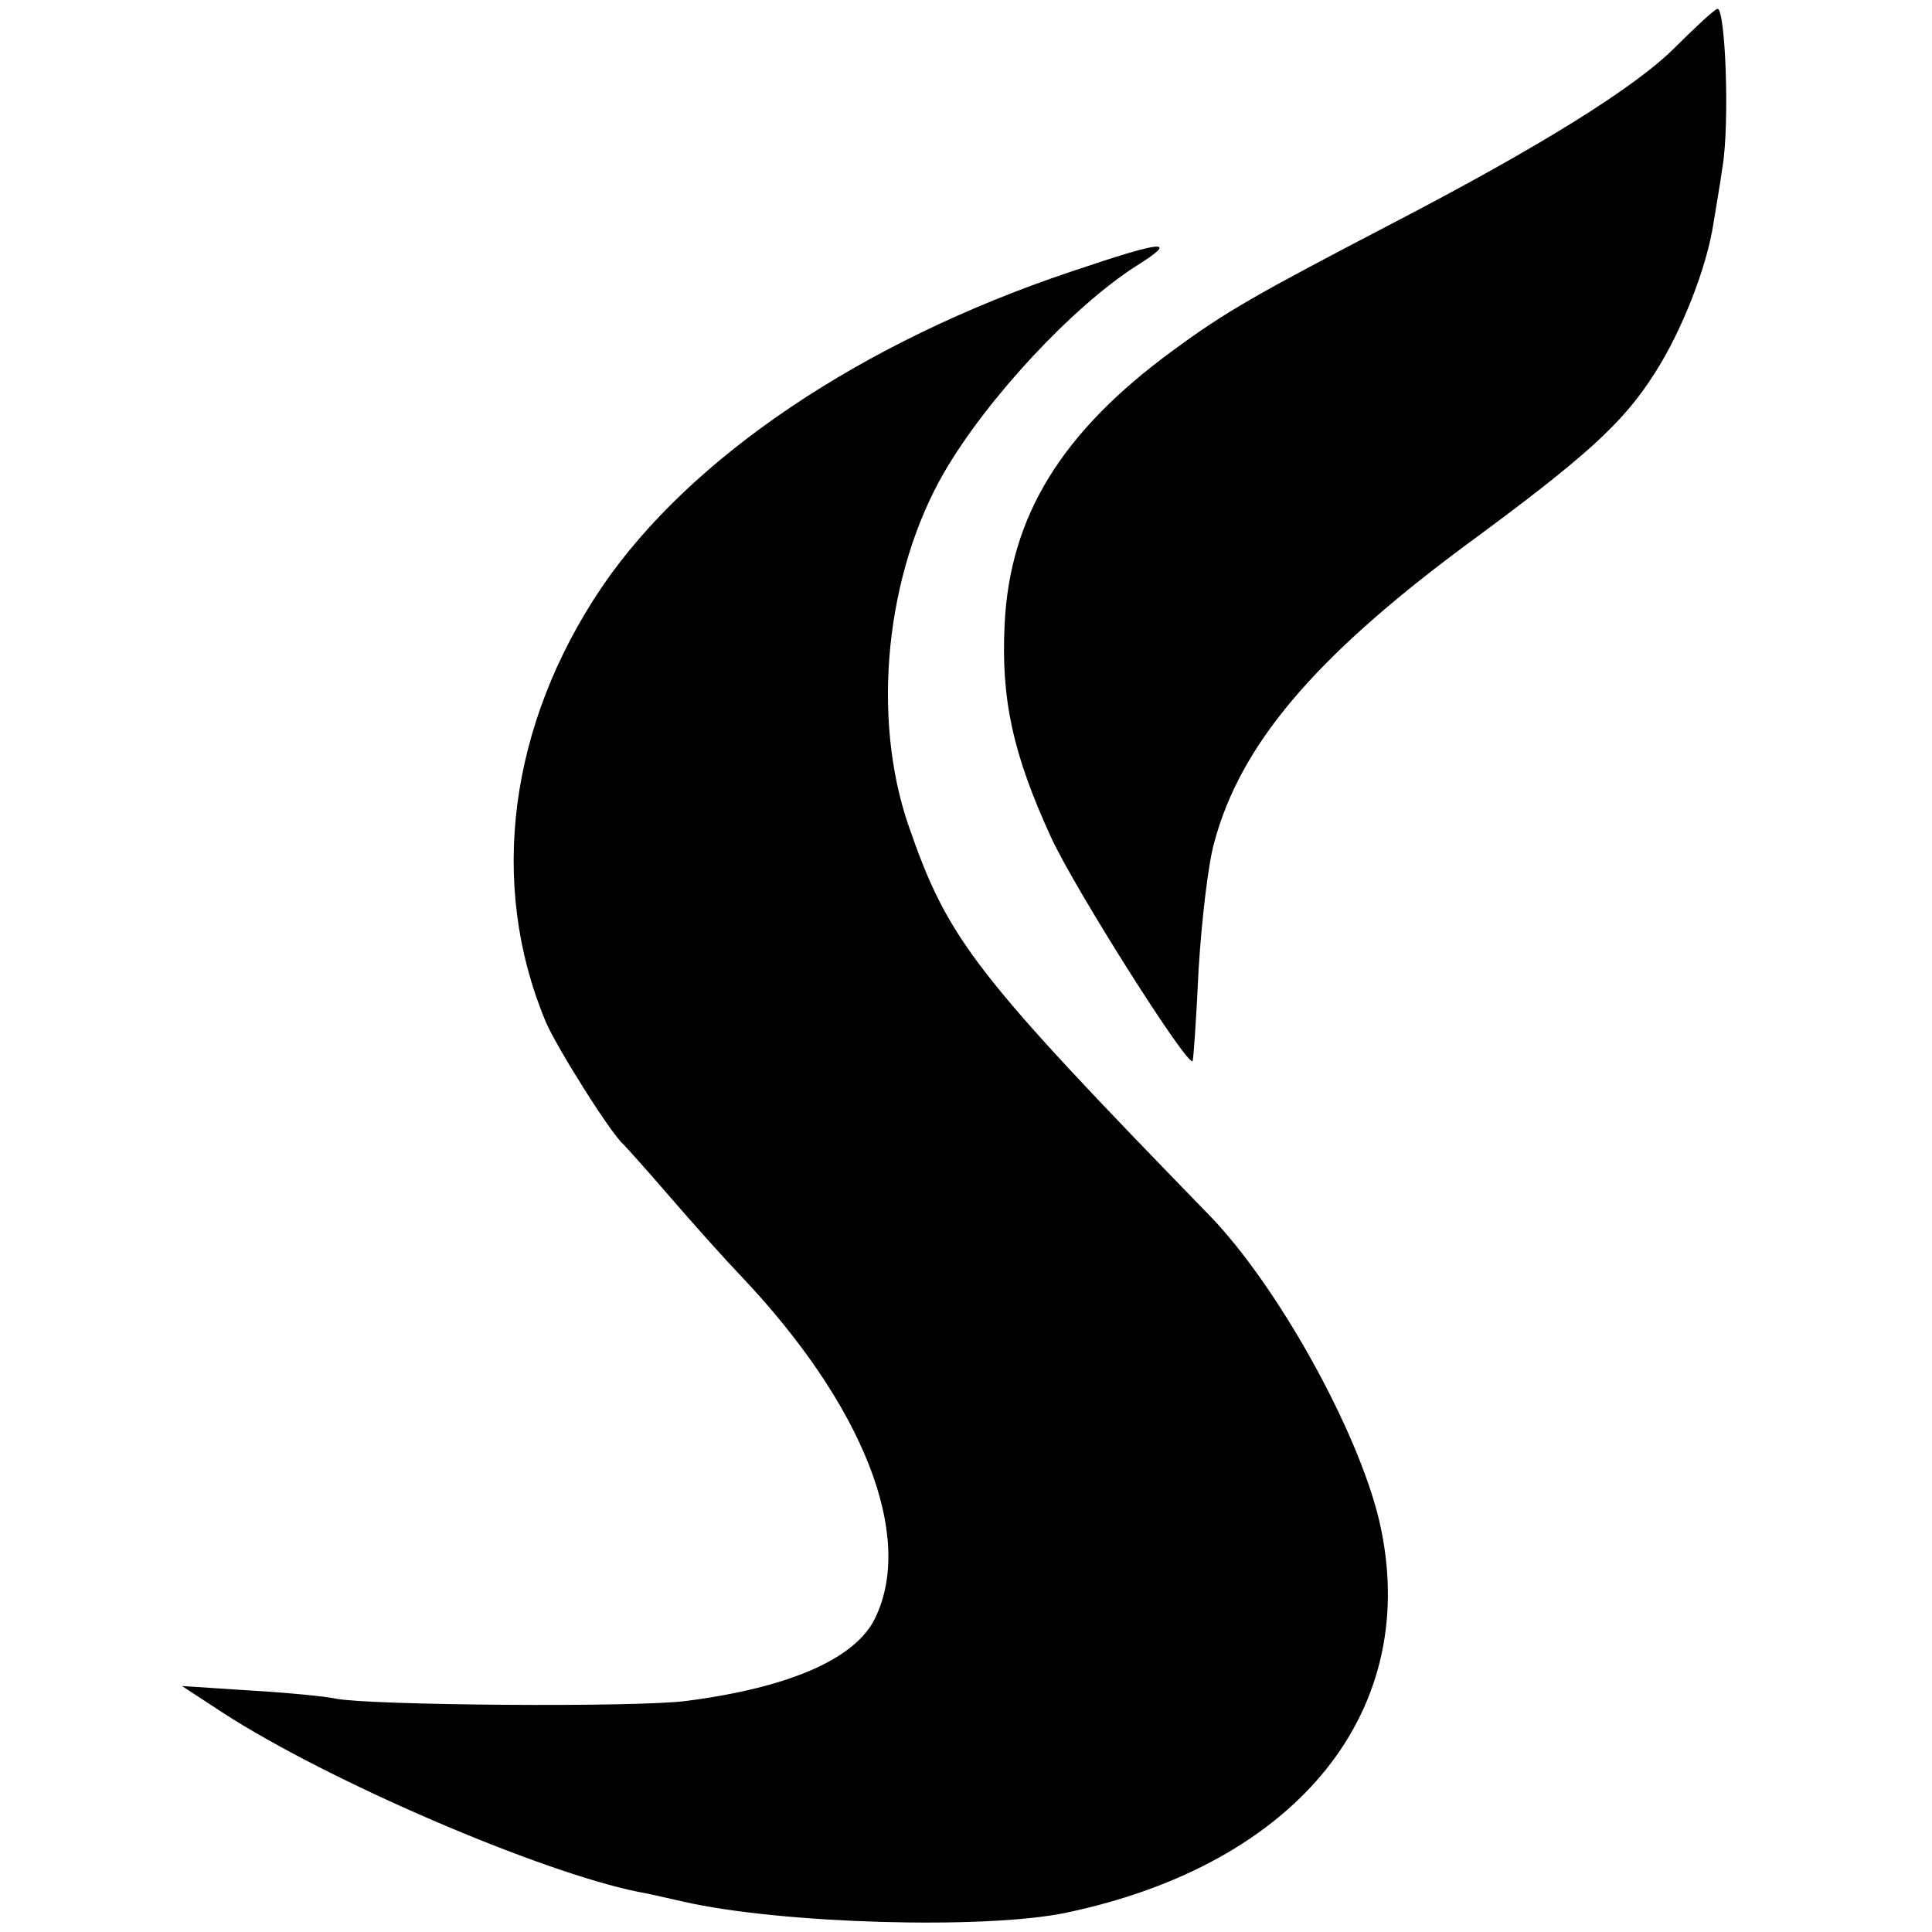 <svg version="1" xmlns="http://www.w3.org/2000/svg" width="346.667" height="346.667" viewBox="0 0 260 260"><path d="M225.4 6.4c-5.4 5.4-18.1 13.3-37.9 23.6-18.6 9.7-22.5 11.9-29.7 17.2-15 11-21.9 22.3-22.6 36.8-.5 10.1 1.1 17.5 6.3 28.8 3.2 6.9 18.3 30.8 19 30 .1-.2.5-5.7.8-12.3.4-6.6 1.3-14.3 2.1-17.1 3.5-13.1 13.4-24.8 33.4-39.7 16.6-12.2 21.6-16.7 25.9-23.5 3.6-5.6 7-14.2 7.9-20.2.3-1.9.9-5.3 1.2-7.5 1-5.8.4-21.7-.7-21.3-.4.1-2.9 2.4-5.7 5.2z"/><path d="M144 36.6C116 46 92.9 61.5 81 79c-12.5 18.5-15.3 39.9-7.6 58.4 1.4 3.4 8.9 15.3 10.5 16.6.3.3 3.1 3.4 6.2 7s7.4 8.4 9.6 10.7c16.5 17.4 23.4 35 18.1 46-2.6 5.5-11.5 9.4-25.4 11.2-6.7.9-42.6.6-47.2-.3-1.3-.3-6.4-.8-11.5-1.1l-9.2-.6 5.5 3.6c14.2 9.2 42.6 21.4 55.9 24.1.7.1 3.4.7 6 1.3 13 3 40.7 3.8 51.6 1.5 31.4-6.6 48-27.5 42.1-52.8-2.9-12.2-13.7-31.6-22.8-41-31.7-32.6-35.2-37.1-40.5-52.4-5.1-14.7-3.1-34.1 4.8-47.7 5.7-9.8 17.2-22.2 25.8-27.7 5.9-3.7 3.8-3.5-8.9.8z"/></svg>